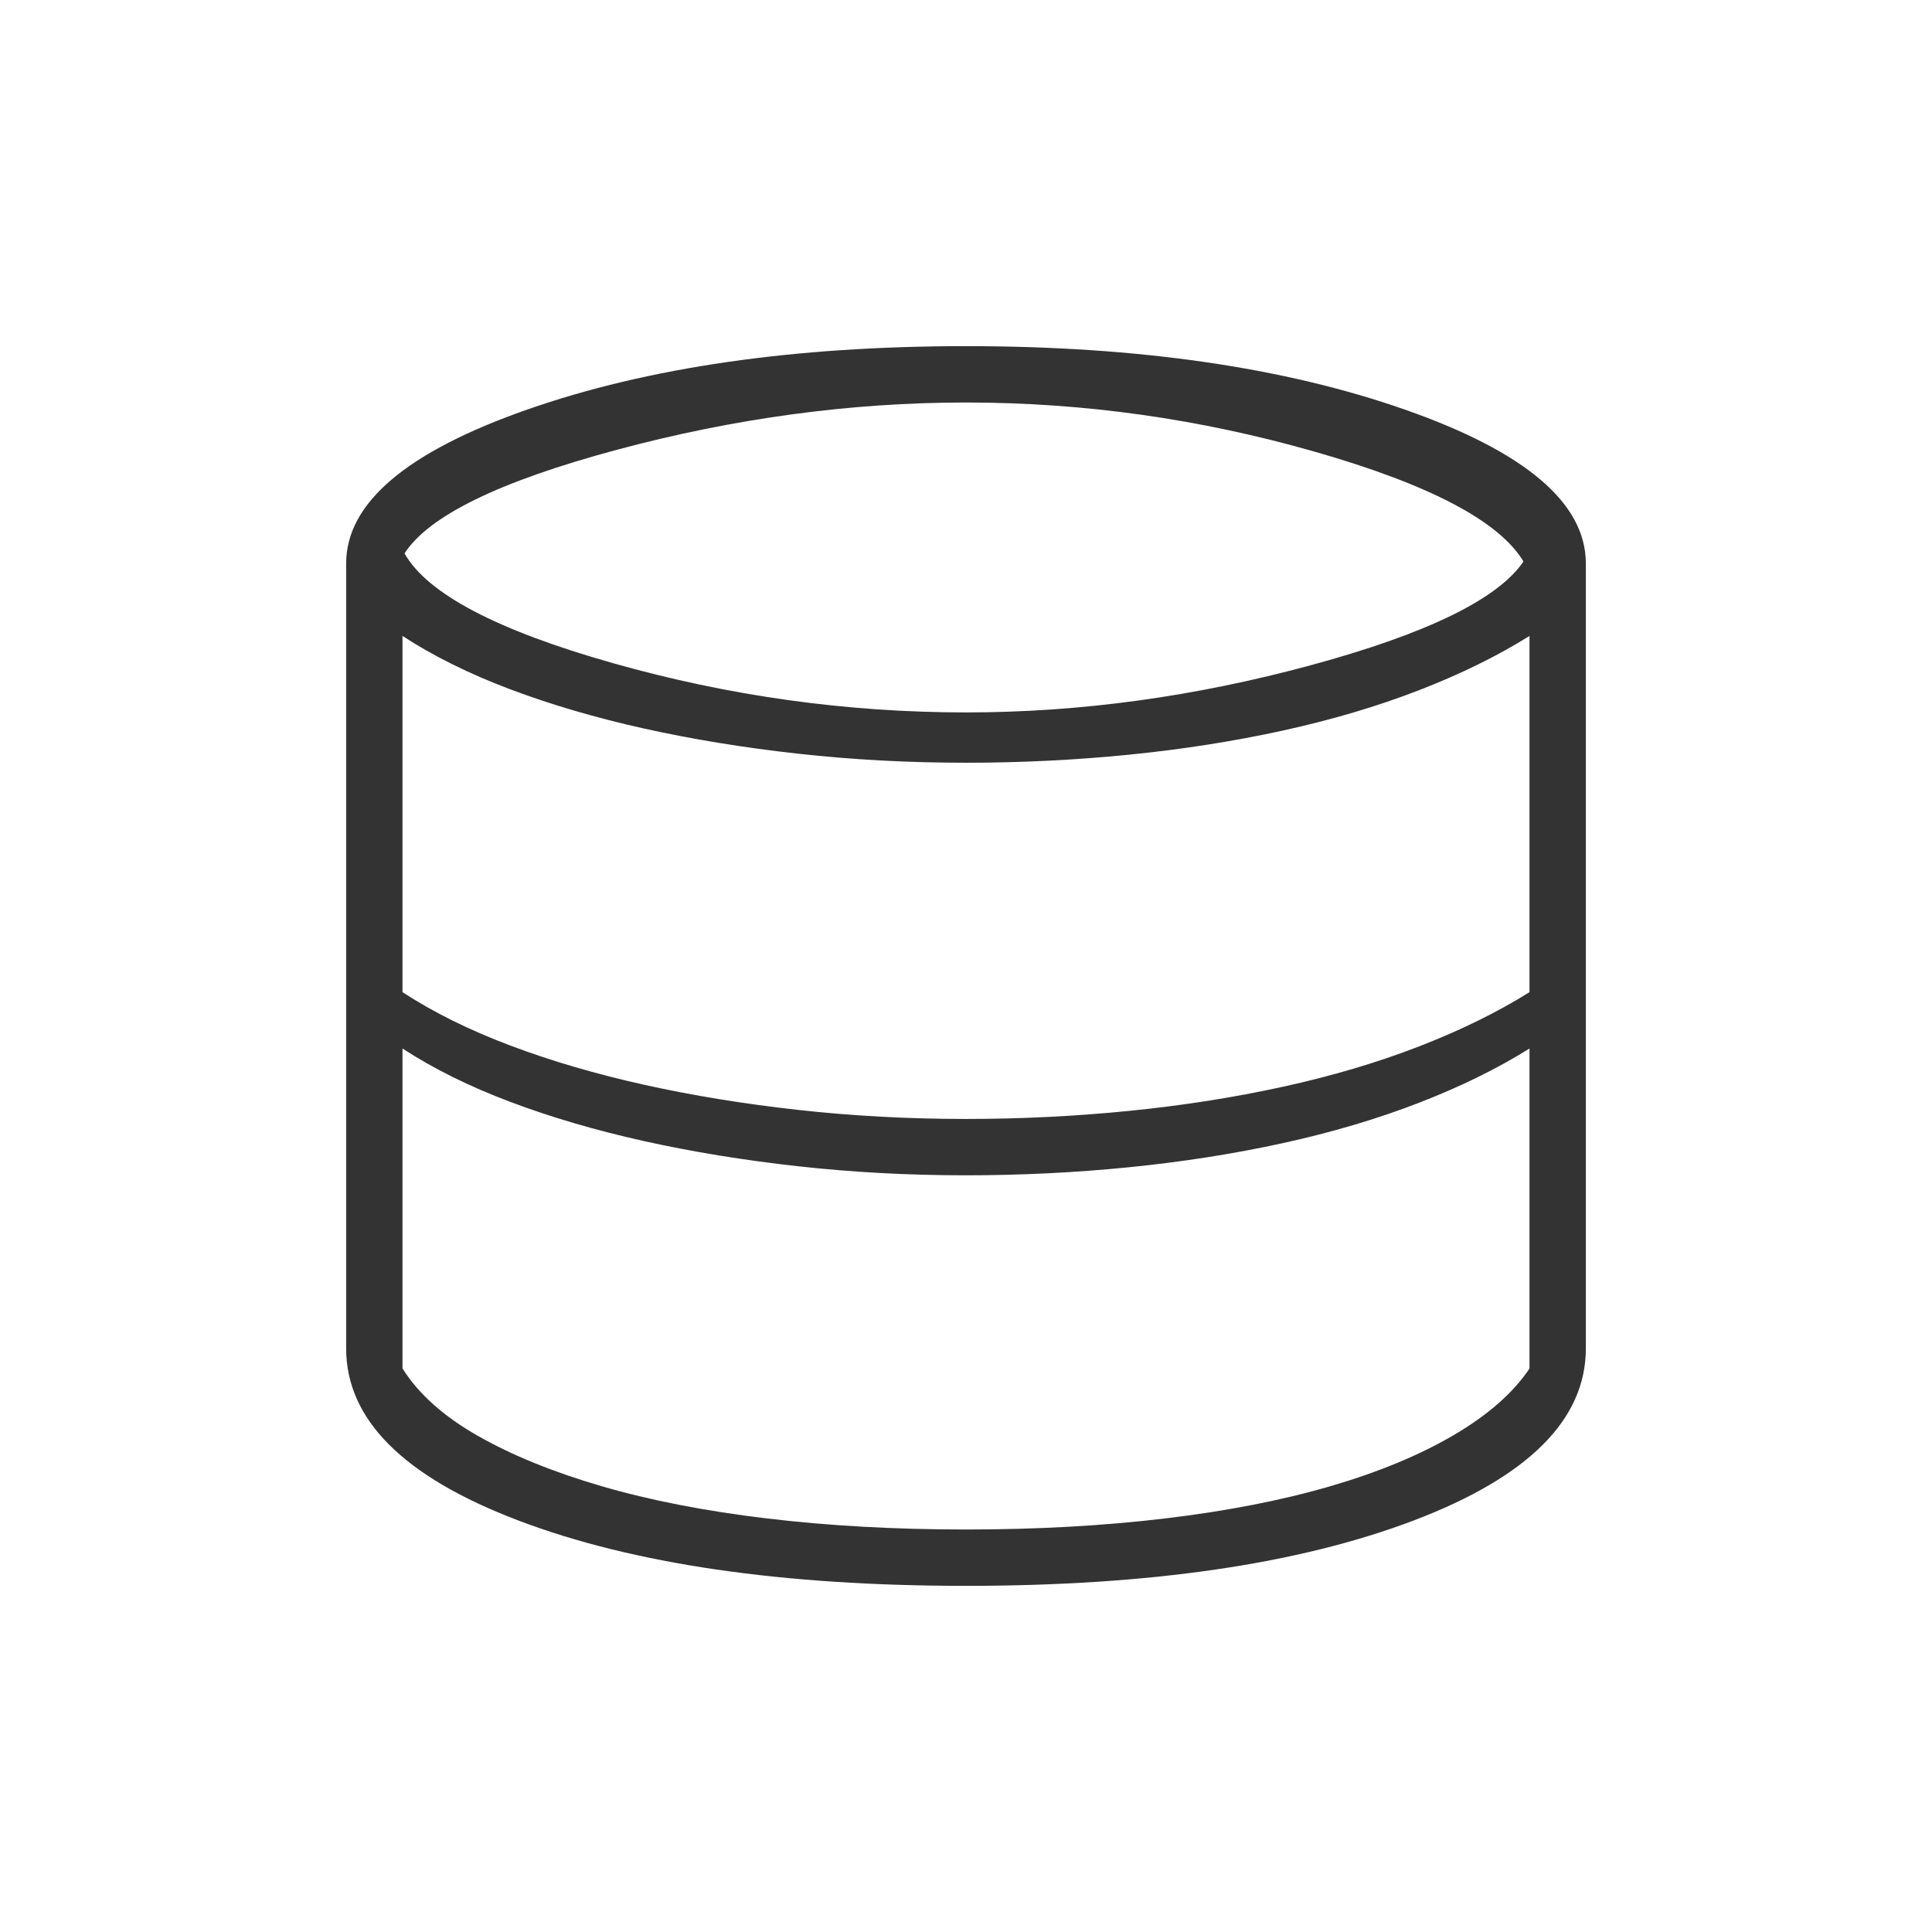 <svg xmlns="http://www.w3.org/2000/svg" height="24px" viewBox="0 -960 960 960" width="24px" fill="#333"><path d="M480-172q-137 0-222.5-32.5T172-290v-390q0-45 90-76.5T480-788q128 0 218 31.5t90 76.5v390q0 53-85.5 85.5T480-172Zm0-434q85 0 171.5-23.5T757-681q-18-30-103.5-54.5T480-760q-86 0-173.5 23.5T201-685q17 30 103.5 54.5T480-606Zm0 202q41 0 81-4t76.5-12q36.5-8 67.5-20t55-27v-177q-24 15-55 27t-67.5 20q-36.5 8-76.5 12t-81 4q-43 0-83.5-4.5T320-598q-36-8-66.5-19.5T200-644v177q23 15 53.5 26.5T320-421q36 8 76.5 12.5T480-404Zm0 204q53 0 99-5.5t82-16q36-10.5 61.5-25.5t37.5-33v-159q-24 15-55 27t-67.5 20q-36.5 8-76.5 12t-81 4q-43 0-83.5-4.5T320-393q-36-8-66.5-19.5T200-439v159q12 19 37.5 33.5t61.5 25q36 10.5 82 16t99 5.5Z"/></svg>